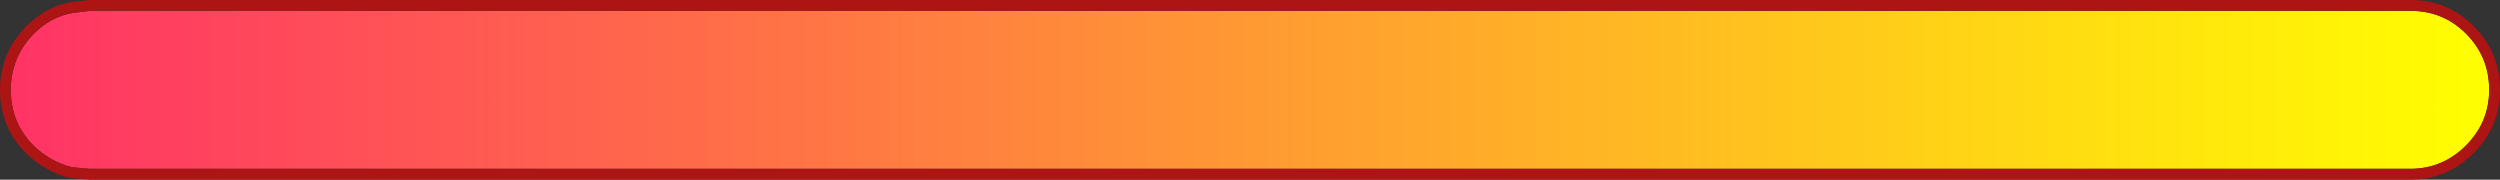 <?xml version="1.0" encoding="UTF-8" standalone="no"?>
<svg xmlns:xlink="http://www.w3.org/1999/xlink" height="16.6px" width="231.0px" xmlns="http://www.w3.org/2000/svg">
  <rect width="100%" height="100%" fill="#333333" stroke="none"/>
  <g transform="matrix(1.0, 0.0, 0.0, 1.0, 115.5, 8.3)">
    <path d="M112.35 -5.2 Q114.5 -3.05 114.5 0.0 114.5 3.0 112.35 5.15 110.2 7.3 107.2 7.3 L-107.2 7.3 -108.85 7.15 Q-110.85 6.65 -112.4 5.15 -114.5 3.05 -114.5 0.0 -114.5 -3.0 -112.4 -5.15 L-112.35 -5.2 Q-110.8 -6.75 -108.8 -7.1 L-107.15 -7.3 107.2 -7.3 Q110.25 -7.3 112.35 -5.2 M-112.7 -5.05 L-112.6 -5.05 -112.75 -5.0 -112.7 -5.05" fill="url(#gradient0)" fill-rule="evenodd" stroke="none"/>
    <path d="M107.2 -8.3 Q110.65 -8.3 113.05 -5.9 115.5 -3.45 115.5 0.0 115.5 3.4 113.05 5.85 110.6 8.3 107.2 8.3 L-107.2 8.3 -108.9 8.15 -109.0 8.15 Q-111.3 7.6 -113.1 5.85 -115.5 3.45 -115.5 0.0 -115.5 -3.4 -113.1 -5.85 L-113.05 -5.9 Q-111.3 -7.65 -109.0 -8.1 L-108.95 -8.1 -107.25 -8.3 107.2 -8.3 M112.35 -5.2 Q110.25 -7.3 107.2 -7.3 L-107.15 -7.3 -108.8 -7.1 Q-110.8 -6.75 -112.35 -5.2 L-112.4 -5.15 Q-114.5 -3.0 -114.5 0.0 -114.5 3.05 -112.4 5.15 -110.85 6.65 -108.85 7.15 L-107.2 7.3 107.2 7.3 Q110.2 7.3 112.35 5.15 114.5 3.0 114.5 0.0 114.5 -3.05 112.35 -5.2 M-112.8 -6.0 L-112.75 -6.0 -112.7 -6.05 -112.8 -6.0 M-112.7 -5.05 L-112.75 -5.0 -112.6 -5.05 -112.7 -5.05" fill="#ad1414" fill-rule="evenodd" stroke="none"/>
  </g>
  <defs>
    <linearGradient gradientTransform="matrix(0.14, 0.0, 0.0, 0.009, 0.0, 0.0)" gradientUnits="userSpaceOnUse" id="gradient0" spreadMethod="pad" x1="-819.2" x2="819.2">
      <stop offset="0.0" stop-color="#ff3366"/>
      <stop offset="1.0" stop-color="#ffff00"/>
    </linearGradient>
  </defs>
</svg>
